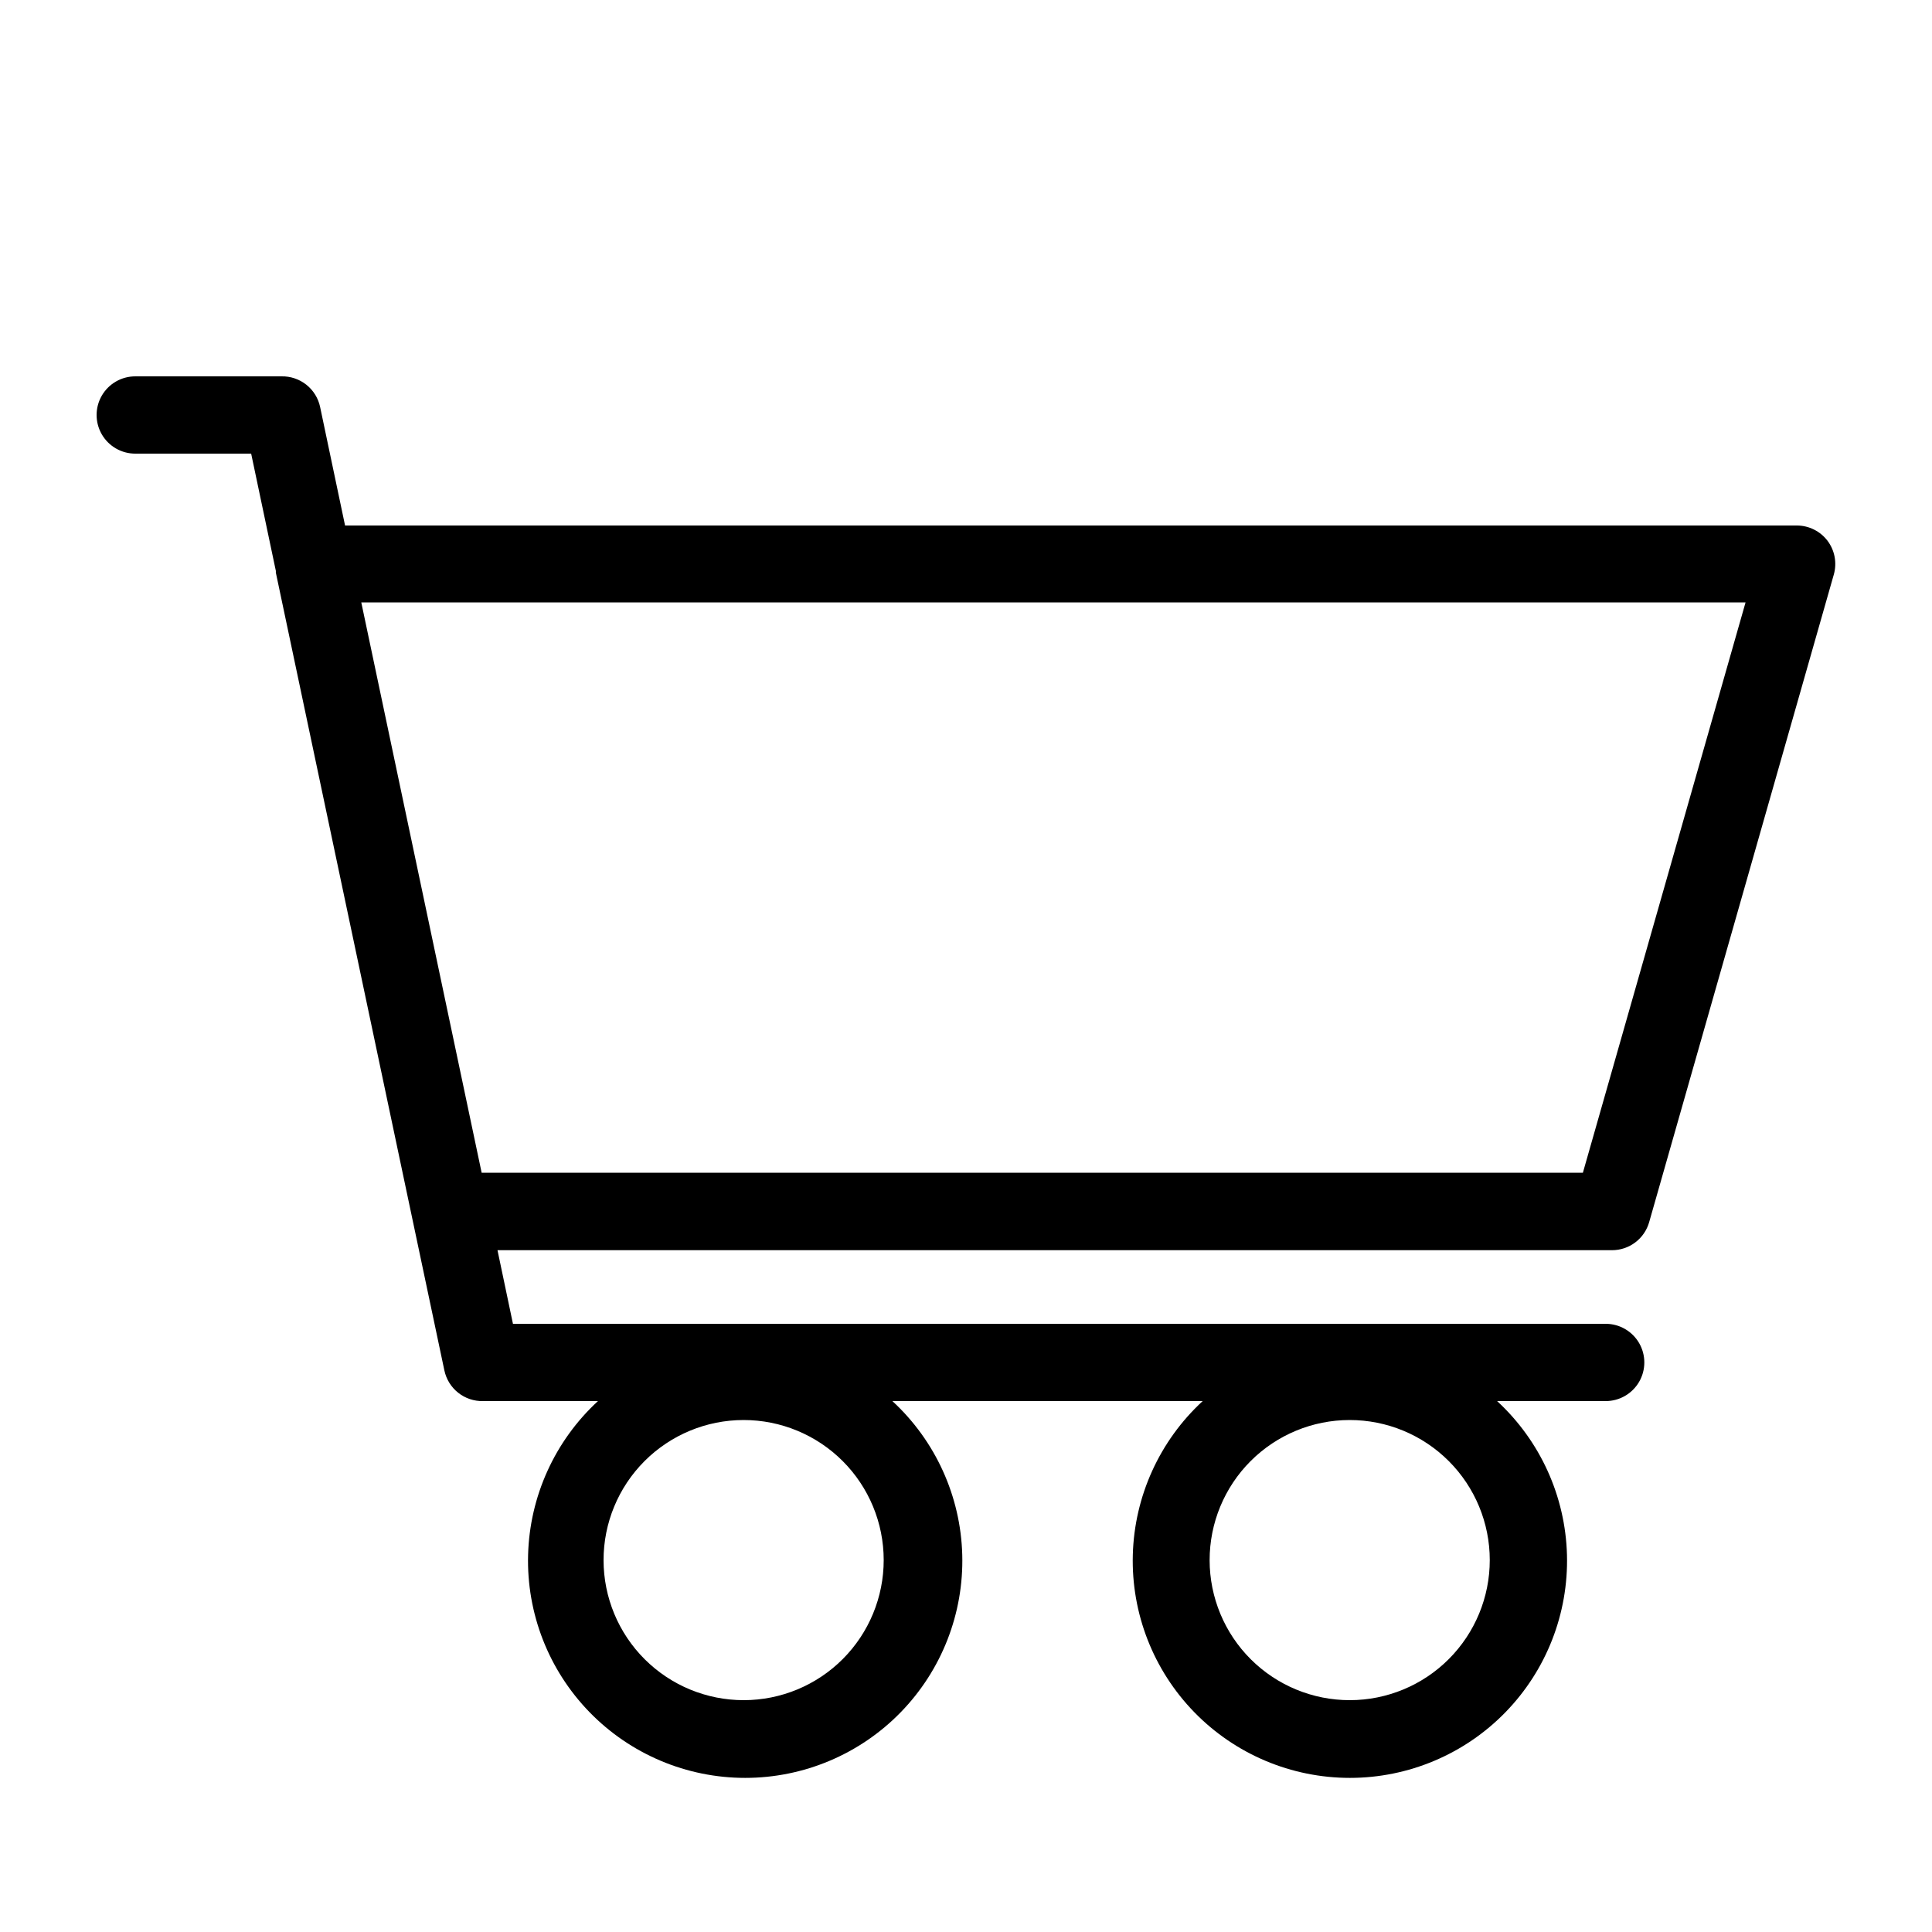 <?xml version="1.0" encoding="UTF-8"?>
<svg width="1200pt" height="1200pt" version="1.1" viewBox="0 0 1200 1200" xmlns="http://www.w3.org/2000/svg">
 <path d="m1135.2 336c-4.531-6.043-11.645-9.602-19.199-9.602h-901.68l-15.48-73.559c-1.145-5.481-4.172-10.387-8.555-13.871-4.383-3.484-9.848-5.328-15.445-5.207h-90.84c-8.574 0-16.496 4.574-20.785 12-4.285 7.426-4.285 16.574 0 24 4.289 7.426 12.211 12 20.785 12h72l15.359 72.961v-0.004c-0.055 0.359-0.055 0.723 0 1.082l104.64 495.36c1.148 5.481 4.172 10.387 8.555 13.871 4.383 3.484 9.848 5.328 15.445 5.207h71.398c-26.758 24.68-42.406 59.129-43.391 95.52-0.98 36.387 12.789 71.629 38.18 97.715 25.391 26.086 60.25 40.801 96.652 40.801s71.262-14.715 96.652-40.801c25.391-26.086 39.16-61.328 38.18-97.715-0.98-36.391-16.633-70.84-43.391-95.52h192.72c-26.762 24.68-42.41 59.129-43.391 95.52-0.98 36.387 12.789 71.629 38.18 97.715 25.391 26.086 60.246 40.801 96.652 40.801 36.402 0 71.258-14.715 96.648-40.801 25.395-26.086 39.164-61.328 38.18-97.715-0.98-36.391-16.629-70.84-43.391-95.52h67.441c8.574 0 16.496-4.574 20.785-12 4.285-7.426 4.285-16.574 0-24-4.289-7.426-12.211-12-20.785-12h-678.72l-9.602-45.719h692.28c5.207-0.008 10.273-1.707 14.43-4.848 4.156-3.137 7.176-7.543 8.609-12.551l114.72-402.36c1.996-7.144 0.578-14.805-3.84-20.762zm-673.2 720c-23.082 0.031-45.227-9.109-61.566-25.41-16.34-16.301-25.531-38.43-25.555-61.508-0.02-23.082 9.133-45.227 25.441-61.559 16.309-16.332 38.438-25.512 61.52-25.523 23.082-0.012 45.219 9.152 61.543 25.469 16.324 16.316 25.496 38.449 25.496 61.531 0 23.055-9.148 45.164-25.438 61.477-16.289 16.312-38.387 25.492-61.441 25.523zm376.44 0c-23.082 0.031-45.23-9.109-61.57-25.41-16.34-16.301-25.531-38.43-25.551-61.508-0.023-23.082 9.129-45.227 25.438-61.559 16.312-16.332 38.441-25.512 61.523-25.523 23.078-0.012 45.219 9.152 61.543 25.469s25.496 38.449 25.496 61.531c0 23.055-9.148 45.164-25.441 61.477-16.289 16.312-38.387 25.492-61.438 25.523zm144.72-327.6h-684l-74.762-354.24h859.8z"/>
</svg>
